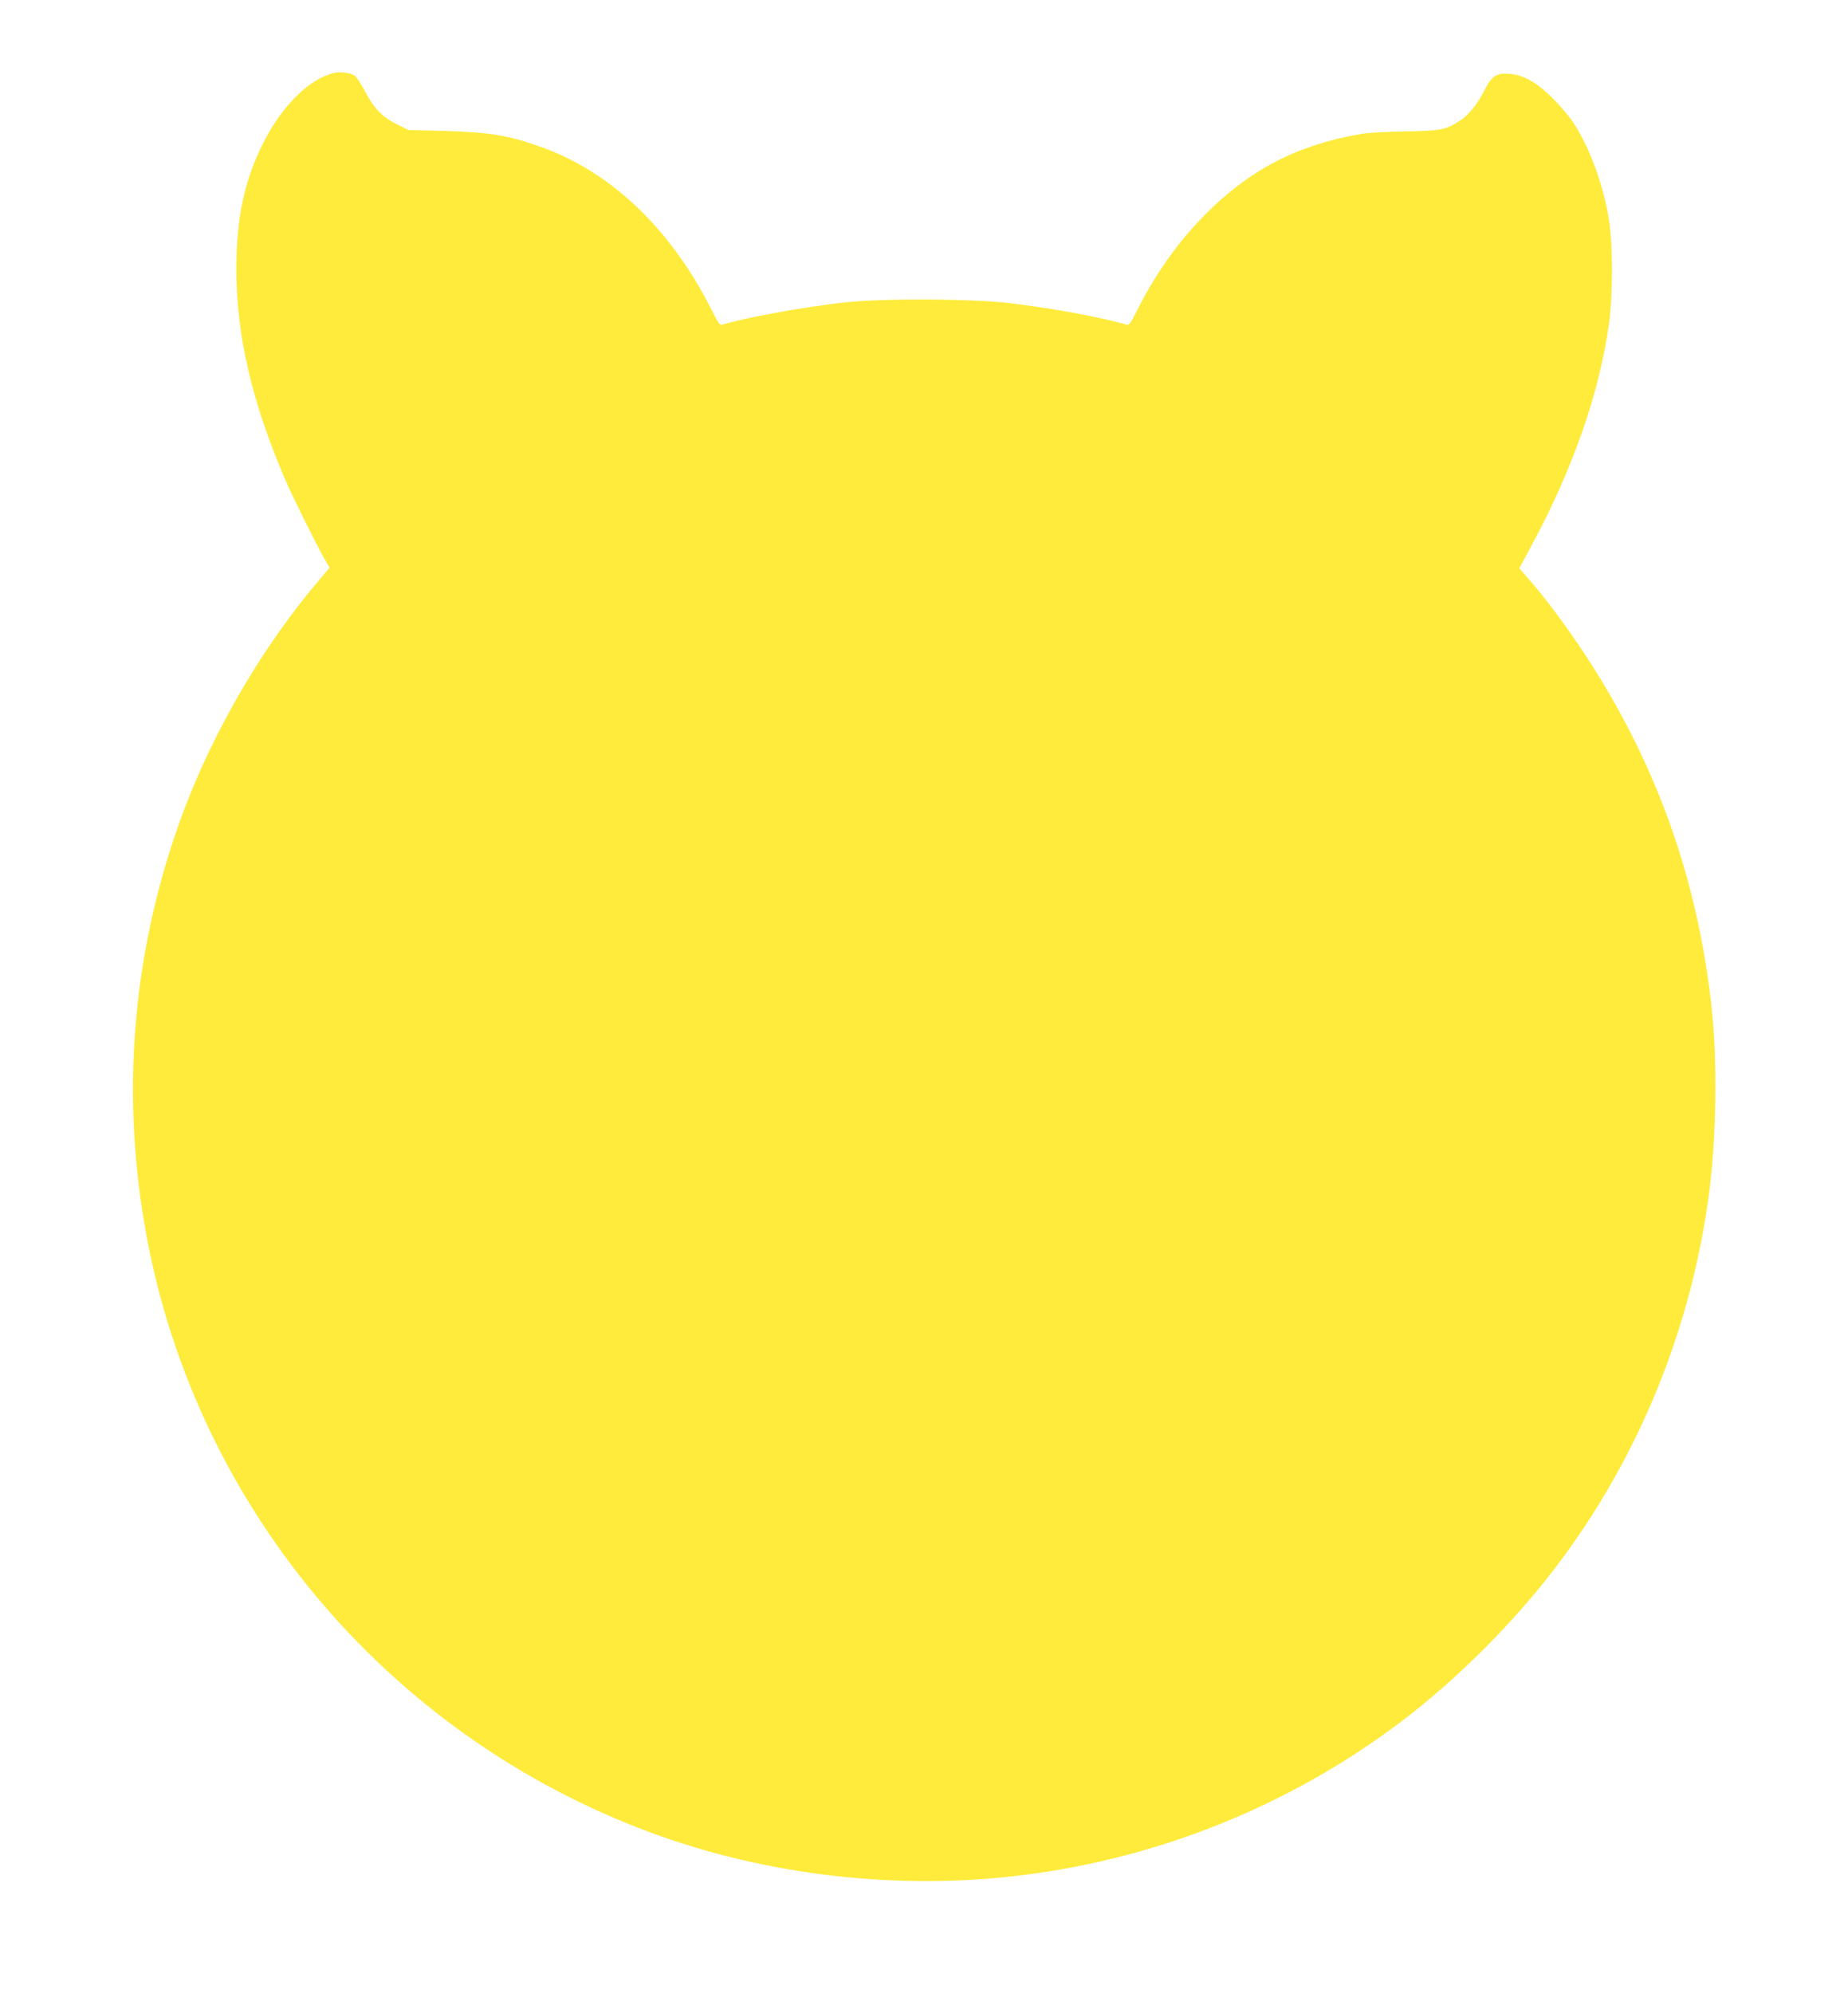 <?xml version="1.0" standalone="no"?>
<!DOCTYPE svg PUBLIC "-//W3C//DTD SVG 20010904//EN"
 "http://www.w3.org/TR/2001/REC-SVG-20010904/DTD/svg10.dtd">
<svg version="1.0" xmlns="http://www.w3.org/2000/svg"
 width="1187pt" height="1280pt" viewBox="0 0 1187 1280"
 preserveAspectRatio="xMidYMid meet">
<g transform="translate(0,1280) scale(0.1,-0.1)"
fill="#ffeb3b" stroke="none">
<path d="M2143 12331 c-160 -40 -334 -213 -453 -451 -121 -241 -172 -482 -172
-815 1 -418 99 -842 309 -1334 48 -113 198 -416 255 -517 l35 -60 -59 -70
c-401 -470 -737 -1063 -934 -1649 -272 -804 -339 -1648 -198 -2487 300 -1791
1547 -3290 3264 -3922 738 -272 1585 -369 2375 -270 883 110 1720 448 2429
982 364 275 730 641 1007 1007 528 698 867 1533 979 2410 45 353 51 831 15
1165 -90 838 -360 1588 -820 2285 -117 177 -255 362 -357 477 l-59 68 84 157
c265 494 433 979 493 1423 24 175 24 496 0 650 -36 232 -127 479 -236 641 -24
35 -82 103 -129 150 -102 101 -185 148 -277 155 -81 7 -113 -14 -158 -104 -46
-91 -103 -162 -163 -200 -87 -56 -117 -62 -347 -66 -116 -2 -240 -9 -276 -15
-411 -69 -722 -229 -1010 -520 -173 -174 -325 -389 -441 -624 -38 -75 -47 -87
-64 -82 -156 46 -475 105 -740 137 -248 30 -824 33 -1075 5 -258 -29 -639 -98
-782 -143 -14 -4 -28 16 -68 97 -262 521 -649 889 -1103 1048 -208 73 -322 91
-608 100 l-236 6 -76 38 c-92 45 -148 104 -206 217 -23 44 -52 87 -64 95 -28
18 -93 26 -134 16z"/>
</g>
</svg>
